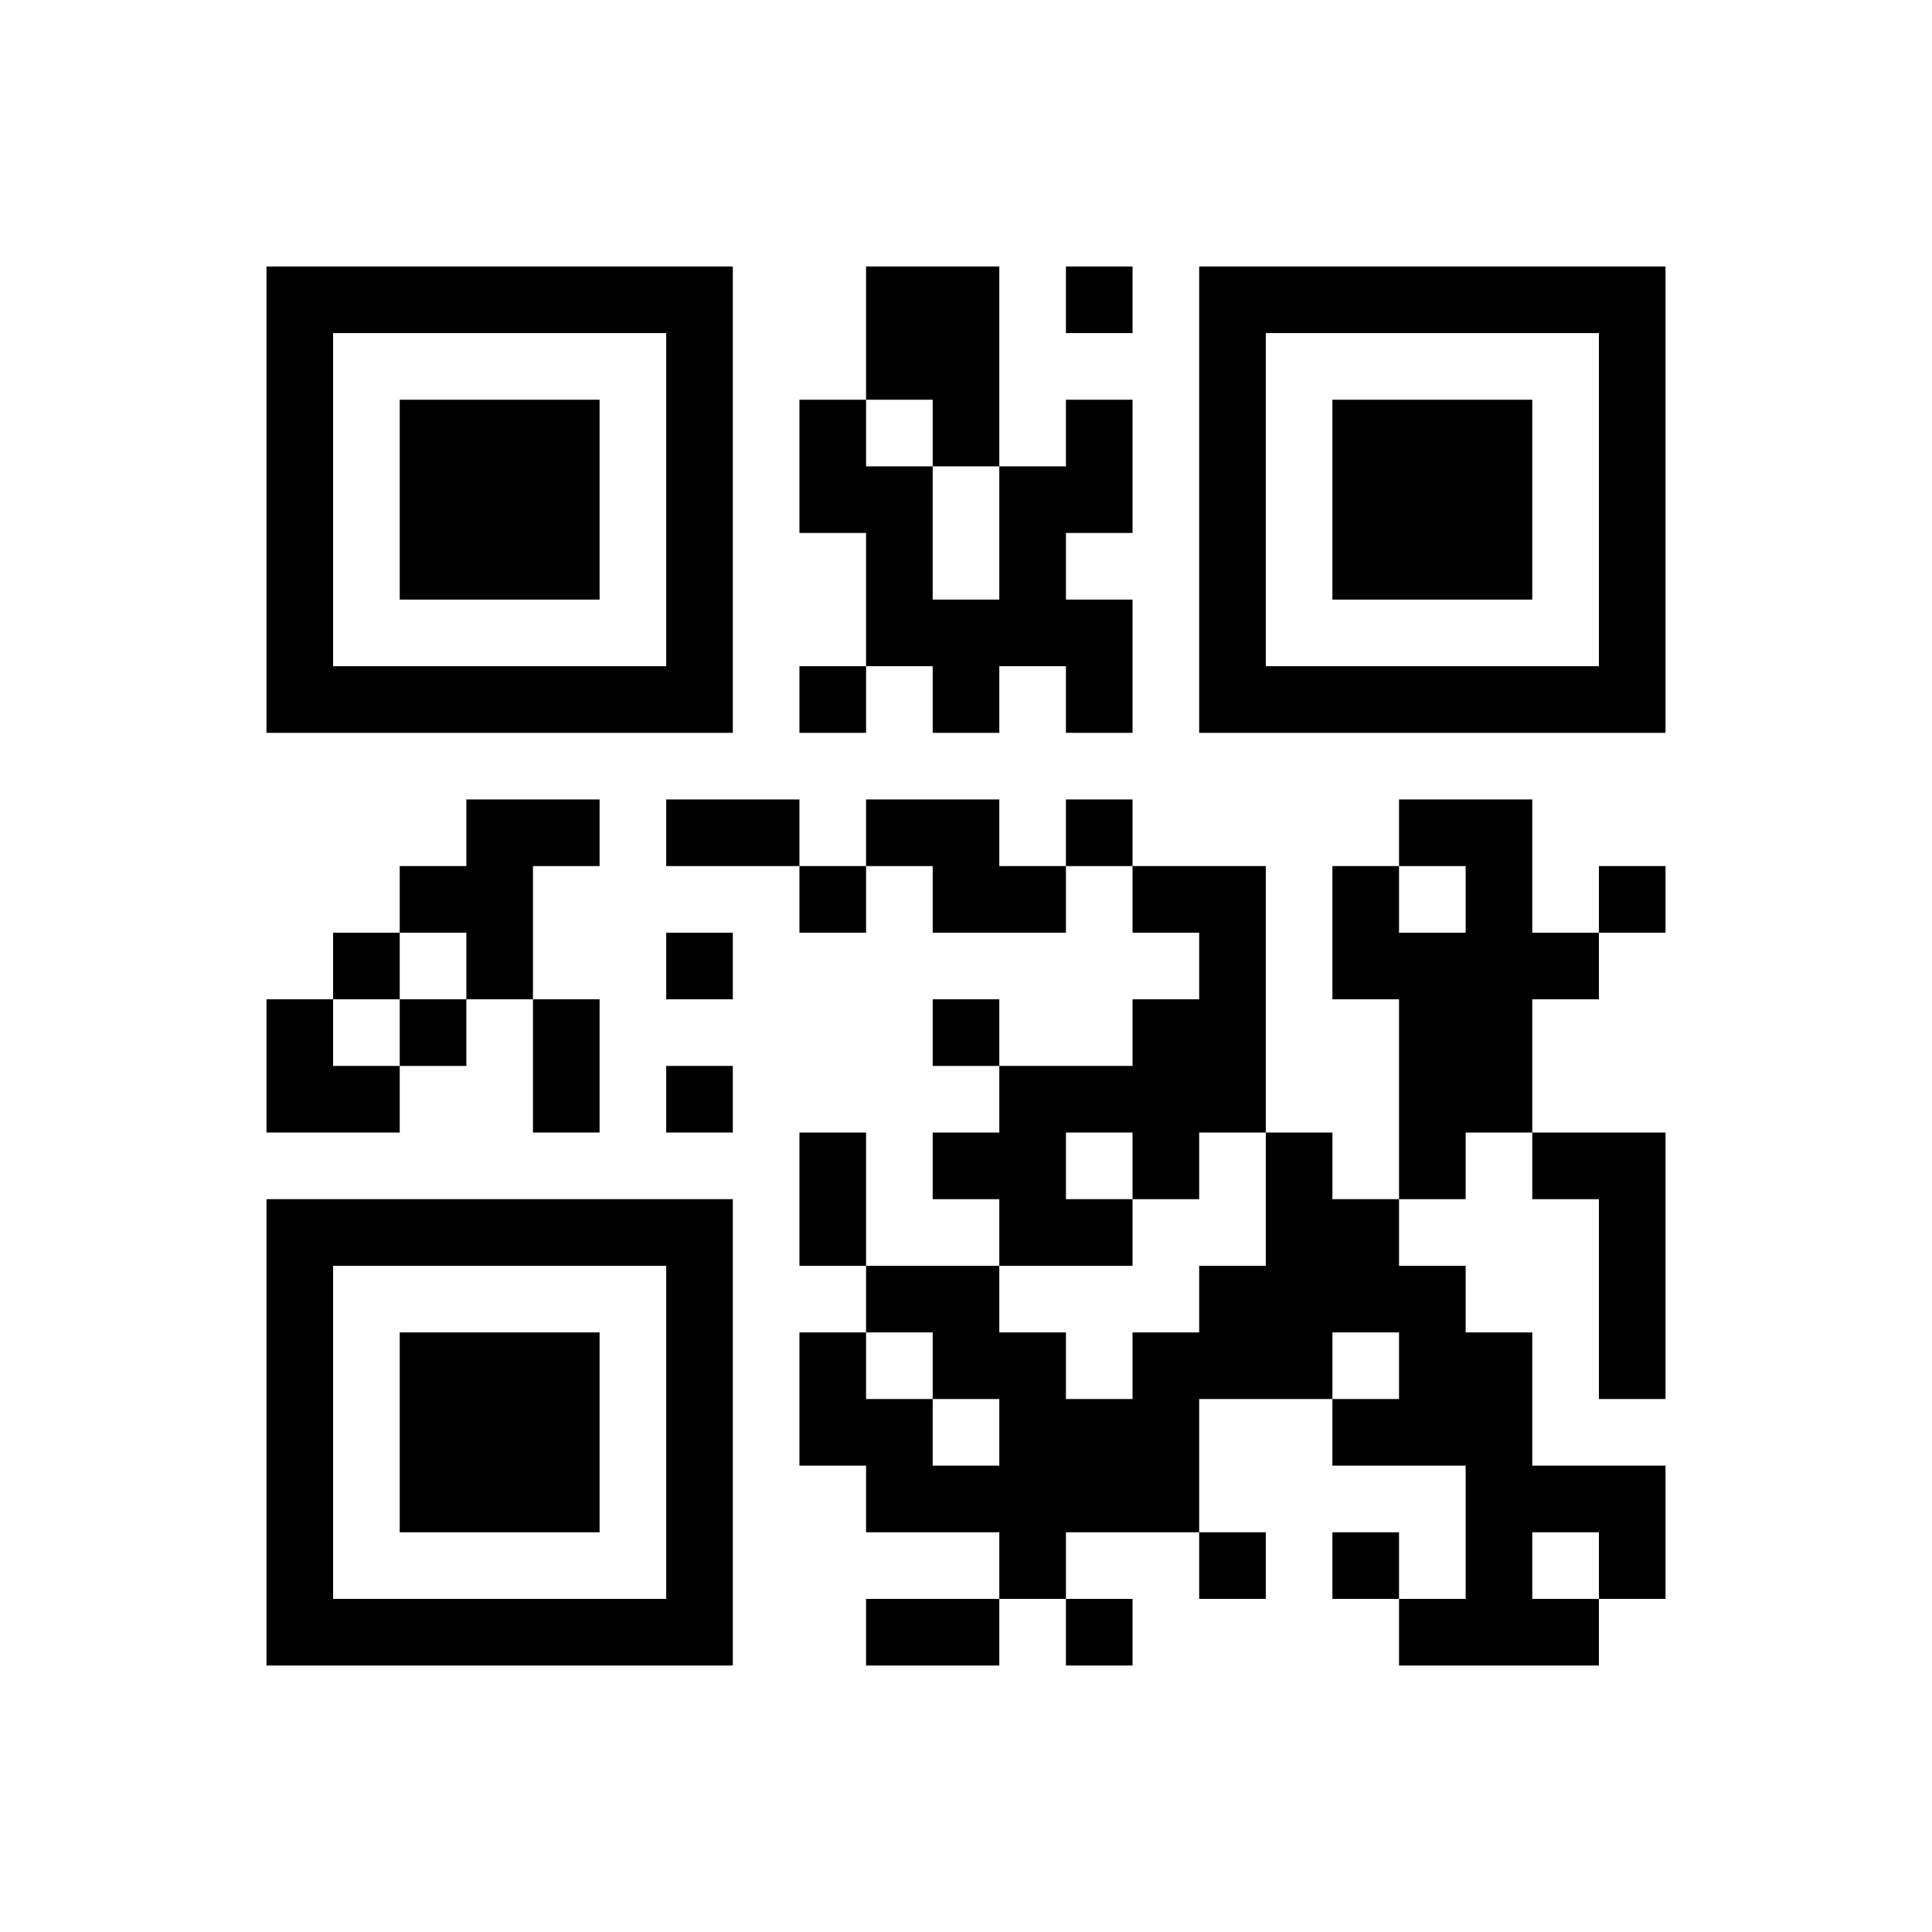 ﻿<?xml version="1.0" encoding="UTF-8"?>
<!DOCTYPE svg PUBLIC "-//W3C//DTD SVG 1.1//EN" "http://www.w3.org/Graphics/SVG/1.1/DTD/svg11.dtd">
<svg xmlns="http://www.w3.org/2000/svg" version="1.1" viewBox="0 0 29 29" stroke="none">
	<rect width="100%" height="100%" fill="#ffffff"/>
	<path d="M4,4h7v1h-7z M13,4h2v2h-2z M16,4h1v1h-1z M18,4h7v1h-7z M4,5h1v6h-1z M10,5h1v6h-1z M18,5h1v6h-1z M24,5h1v6h-1z M6,6h3v3h-3z M12,6h1v2h-1z M14,6h1v1h-1z M16,6h1v2h-1z M20,6h3v3h-3z M13,7h1v3h-1z M15,7h1v3h-1z M14,9h1v2h-1z M16,9h1v2h-1z M5,10h5v1h-5z M12,10h1v1h-1z M19,10h5v1h-5z M7,12h1v3h-1z M8,12h1v1h-1z M10,12h2v1h-2z M13,12h2v1h-2z M16,12h1v1h-1z M21,12h2v1h-2z M6,13h1v1h-1z M12,13h1v1h-1z M14,13h2v1h-2z M17,13h2v1h-2z M20,13h1v2h-1z M22,13h1v4h-1z M24,13h1v1h-1z M5,14h1v1h-1z M10,14h1v1h-1z M18,14h1v3h-1z M21,14h1v4h-1z M23,14h1v1h-1z M4,15h1v2h-1z M6,15h1v1h-1z M8,15h1v2h-1z M14,15h1v1h-1z M17,15h1v3h-1z M5,16h1v1h-1z M10,16h1v1h-1z M15,16h1v3h-1z M16,16h1v1h-1z M12,17h1v2h-1z M14,17h1v1h-1z M19,17h1v4h-1z M23,17h2v1h-2z M4,18h7v1h-7z M16,18h1v1h-1z M20,18h1v2h-1z M24,18h1v3h-1z M4,19h1v6h-1z M10,19h1v6h-1z M13,19h2v1h-2z M18,19h1v2h-1z M21,19h1v3h-1z M6,20h3v3h-3z M12,20h1v2h-1z M14,20h2v1h-2z M17,20h1v3h-1z M22,20h1v5h-1z M13,21h1v2h-1z M15,21h2v2h-2z M20,21h1v1h-1z M14,22h1v1h-1z M23,22h2v1h-2z M15,23h1v1h-1z M18,23h1v1h-1z M20,23h1v1h-1z M24,23h1v1h-1z M5,24h5v1h-5z M13,24h2v1h-2z M16,24h1v1h-1z M21,24h1v1h-1z M23,24h1v1h-1z" fill="#000000"/>
</svg>

